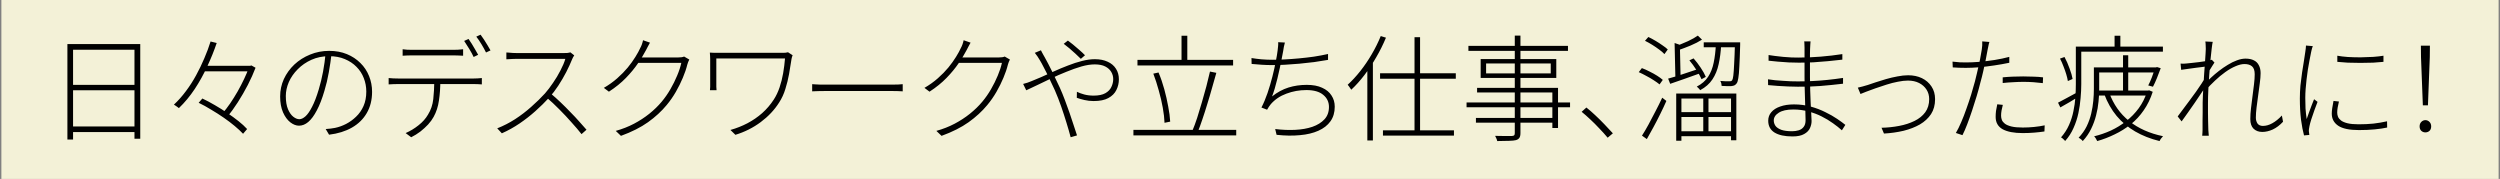 <svg width="908" height="65" viewBox="0 0 908 65" fill="none" xmlns="http://www.w3.org/2000/svg">
<rect x="0" y="0" width="908" height="65" fill="#808080" stroke="none"/>
<rect width="907" height="65" transform="translate(0.5)" fill="#FFFDE0" fill-opacity="0.9"/>
<path d="M24.48 15.996H50.94V50.394H48.84V18.054H26.538V50.688H24.48V15.996ZM25.782 30.822H49.722V32.796H25.782V30.822ZM25.74 45.942H49.848V47.958H25.74V45.942ZM73.54 23.892H91.264V25.908H73.54V23.892ZM72.154 37.332L73.498 35.778C74.982 36.478 76.508 37.29 78.076 38.214C79.644 39.11 81.156 40.062 82.612 41.07C84.068 42.05 85.412 43.03 86.644 44.01C87.876 44.99 88.912 45.942 89.752 46.866L88.282 48.588C87.47 47.72 86.462 46.782 85.258 45.774C84.054 44.766 82.724 43.758 81.268 42.75C79.812 41.742 78.3 40.776 76.732 39.852C75.192 38.9 73.666 38.06 72.154 37.332ZM76.48 15.072L78.706 15.618C77.782 18.362 76.648 21.176 75.304 24.06C73.988 26.944 72.462 29.702 70.726 32.334C68.99 34.938 67.072 37.248 64.972 39.264C64.832 39.152 64.65 39.012 64.426 38.844C64.202 38.676 63.978 38.522 63.754 38.382C63.53 38.242 63.334 38.116 63.166 38.004C64.734 36.548 66.19 34.91 67.534 33.09C68.906 31.27 70.138 29.352 71.23 27.336C72.35 25.292 73.344 23.234 74.212 21.162C75.108 19.09 75.864 17.06 76.48 15.072ZM90.424 23.892H90.886L91.306 23.766L92.818 24.606C92.062 26.594 91.124 28.68 90.004 30.864C88.884 33.02 87.68 35.106 86.392 37.122C85.104 39.138 83.816 40.902 82.528 42.414C82.332 42.218 82.052 42.008 81.688 41.784C81.324 41.56 81.016 41.378 80.764 41.238C81.688 40.174 82.626 38.956 83.578 37.584C84.53 36.184 85.44 34.728 86.308 33.216C87.176 31.676 87.96 30.164 88.66 28.68C89.388 27.168 89.976 25.754 90.424 24.438V23.892ZM120.439 19.398C120.187 21.582 119.851 23.864 119.431 26.244C119.011 28.624 118.479 30.864 117.835 32.964C116.995 35.848 116.071 38.228 115.063 40.104C114.083 41.98 113.047 43.38 111.955 44.304C110.891 45.2 109.771 45.648 108.595 45.648C107.559 45.648 106.509 45.242 105.445 44.43C104.381 43.59 103.499 42.386 102.799 40.818C102.099 39.222 101.749 37.29 101.749 35.022C101.749 32.81 102.197 30.71 103.093 28.722C104.017 26.734 105.291 24.97 106.915 23.43C108.567 21.89 110.471 20.686 112.627 19.818C114.783 18.922 117.093 18.474 119.557 18.474C121.937 18.474 124.079 18.866 125.983 19.65C127.887 20.434 129.525 21.512 130.897 22.884C132.269 24.228 133.319 25.81 134.047 27.63C134.775 29.422 135.139 31.326 135.139 33.342C135.139 36.282 134.495 38.858 133.207 41.07C131.947 43.254 130.141 45.018 127.789 46.362C125.465 47.678 122.707 48.532 119.515 48.924L118.297 46.866C118.885 46.838 119.487 46.782 120.103 46.698C120.719 46.614 121.251 46.53 121.699 46.446C123.043 46.166 124.373 45.69 125.689 45.018C127.033 44.318 128.251 43.436 129.343 42.372C130.463 41.308 131.359 40.02 132.031 38.508C132.703 36.996 133.039 35.246 133.039 33.258C133.039 31.522 132.731 29.884 132.115 28.344C131.527 26.804 130.645 25.446 129.469 24.27C128.321 23.094 126.907 22.156 125.227 21.456C123.575 20.756 121.685 20.406 119.557 20.406C117.205 20.406 115.063 20.84 113.131 21.708C111.199 22.576 109.533 23.724 108.133 25.152C106.733 26.552 105.655 28.106 104.899 29.814C104.171 31.522 103.807 33.202 103.807 34.854C103.807 36.814 104.073 38.424 104.605 39.684C105.137 40.916 105.781 41.826 106.537 42.414C107.293 43.002 108.021 43.296 108.721 43.296C109.421 43.296 110.163 42.946 110.947 42.246C111.731 41.546 112.529 40.398 113.341 38.802C114.181 37.206 114.993 35.092 115.777 32.46C116.393 30.416 116.911 28.274 117.331 26.034C117.751 23.766 118.059 21.554 118.255 19.398H120.439ZM146.237 17.886C146.797 17.942 147.329 17.998 147.833 18.054C148.365 18.082 148.953 18.096 149.597 18.096C150.073 18.096 150.815 18.096 151.823 18.096C152.831 18.096 153.965 18.096 155.225 18.096C156.513 18.096 157.787 18.096 159.047 18.096C160.307 18.096 161.427 18.096 162.407 18.096C163.415 18.096 164.157 18.096 164.633 18.096C165.137 18.096 165.711 18.082 166.355 18.054C167.027 18.026 167.643 17.97 168.203 17.886V20.238C167.615 20.182 166.999 20.154 166.355 20.154C165.739 20.126 165.165 20.112 164.633 20.112C164.157 20.112 163.415 20.112 162.407 20.112C161.427 20.112 160.307 20.112 159.047 20.112C157.787 20.112 156.527 20.112 155.267 20.112C154.007 20.112 152.873 20.112 151.865 20.112C150.857 20.112 150.129 20.112 149.681 20.112C149.009 20.112 148.379 20.126 147.791 20.154C147.231 20.154 146.713 20.182 146.237 20.238V17.886ZM141.155 28.344C141.715 28.372 142.261 28.414 142.793 28.47C143.353 28.498 143.955 28.512 144.599 28.512C144.907 28.512 145.593 28.512 146.657 28.512C147.749 28.512 149.079 28.512 150.647 28.512C152.215 28.512 153.895 28.512 155.687 28.512C157.479 28.512 159.271 28.512 161.063 28.512C162.883 28.512 164.563 28.512 166.103 28.512C167.671 28.512 168.973 28.512 170.009 28.512C171.073 28.512 171.759 28.512 172.067 28.512C172.515 28.512 172.991 28.498 173.495 28.47C174.027 28.414 174.531 28.372 175.007 28.344V30.654C174.587 30.598 174.111 30.57 173.579 30.57C173.047 30.542 172.543 30.528 172.067 30.528C171.759 30.528 171.073 30.528 170.009 30.528C168.973 30.528 167.671 30.528 166.103 30.528C164.563 30.528 162.883 30.528 161.063 30.528C159.271 30.528 157.479 30.528 155.687 30.528C153.895 30.528 152.215 30.528 150.647 30.528C149.079 30.528 147.749 30.528 146.657 30.528C145.593 30.528 144.907 30.528 144.599 30.528C143.955 30.528 143.353 30.542 142.793 30.57C142.261 30.57 141.715 30.598 141.155 30.654V28.344ZM159.929 29.31C159.929 31.886 159.761 34.28 159.425 36.492C159.117 38.704 158.473 40.692 157.493 42.456C156.989 43.38 156.317 44.304 155.477 45.228C154.637 46.124 153.699 46.978 152.663 47.79C151.627 48.574 150.521 49.26 149.345 49.848L147.329 48.336C149.037 47.58 150.605 46.628 152.033 45.48C153.489 44.332 154.623 43.058 155.435 41.658C156.499 39.95 157.143 38.06 157.367 35.988C157.591 33.888 157.717 31.662 157.745 29.31H159.929ZM170.177 14.148C170.541 14.652 170.933 15.24 171.353 15.912C171.773 16.584 172.179 17.27 172.571 17.97C172.991 18.67 173.355 19.314 173.663 19.902L172.025 20.7C171.633 19.832 171.101 18.852 170.429 17.76C169.757 16.64 169.141 15.674 168.581 14.862L170.177 14.148ZM174.545 12.594C174.937 13.098 175.357 13.7 175.805 14.4C176.253 15.1 176.687 15.8 177.107 16.5C177.527 17.172 177.877 17.774 178.157 18.306L176.519 19.062C176.071 18.138 175.525 17.144 174.881 16.08C174.237 15.016 173.607 14.092 172.991 13.308L174.545 12.594ZM208.565 20.112C208.453 20.252 208.313 20.476 208.145 20.784C208.005 21.064 207.893 21.302 207.809 21.498C207.249 22.898 206.535 24.452 205.667 26.16C204.799 27.84 203.833 29.492 202.769 31.116C201.705 32.74 200.613 34.168 199.493 35.4C197.925 37.108 196.231 38.774 194.411 40.398C192.619 41.994 190.715 43.478 188.699 44.85C186.683 46.222 184.541 47.412 182.273 48.42L180.593 46.614C182.861 45.718 185.017 44.612 187.061 43.296C189.133 41.952 191.079 40.468 192.899 38.844C194.747 37.22 196.427 35.582 197.939 33.93C198.919 32.81 199.899 31.522 200.879 30.066C201.887 28.61 202.783 27.112 203.567 25.572C204.379 24.032 204.967 22.632 205.331 21.372C205.135 21.372 204.589 21.372 203.693 21.372C202.797 21.372 201.719 21.372 200.459 21.372C199.199 21.372 197.869 21.372 196.469 21.372C195.097 21.372 193.781 21.372 192.521 21.372C191.261 21.372 190.197 21.372 189.329 21.372C188.489 21.372 187.957 21.372 187.733 21.372C187.285 21.372 186.767 21.386 186.179 21.414C185.619 21.442 185.115 21.47 184.667 21.498C184.219 21.526 183.967 21.54 183.911 21.54V19.062C183.995 19.062 184.261 19.076 184.709 19.104C185.157 19.132 185.661 19.174 186.221 19.23C186.781 19.258 187.285 19.272 187.733 19.272C187.957 19.272 188.489 19.272 189.329 19.272C190.169 19.272 191.191 19.272 192.395 19.272C193.627 19.272 194.901 19.272 196.217 19.272C197.533 19.272 198.793 19.272 199.997 19.272C201.229 19.272 202.265 19.272 203.105 19.272C203.973 19.272 204.519 19.272 204.743 19.272C205.303 19.272 205.779 19.258 206.171 19.23C206.591 19.174 206.927 19.104 207.179 19.02L208.565 20.112ZM200.039 33.972C201.215 34.952 202.405 36.016 203.609 37.164C204.813 38.312 205.989 39.488 207.137 40.692C208.313 41.868 209.391 43.016 210.371 44.136C211.379 45.228 212.261 46.222 213.017 47.118L211.211 48.714C210.203 47.426 208.999 46.012 207.599 44.472C206.227 42.904 204.757 41.336 203.189 39.768C201.621 38.172 200.067 36.716 198.527 35.4L200.039 33.972ZM250.351 21.624C250.211 21.876 250.071 22.184 249.931 22.548C249.819 22.912 249.721 23.206 249.637 23.43C249.273 24.942 248.727 26.552 247.999 28.26C247.299 29.94 246.459 31.634 245.479 33.342C244.499 35.05 243.379 36.66 242.119 38.172C240.271 40.412 238.017 42.484 235.357 44.388C232.725 46.264 229.449 47.916 225.529 49.344L223.639 47.538C226.047 46.866 228.259 45.998 230.275 44.934C232.291 43.87 234.139 42.666 235.819 41.322C237.527 39.95 239.025 38.494 240.313 36.954C241.489 35.554 242.553 34.028 243.505 32.376C244.457 30.724 245.269 29.086 245.941 27.462C246.641 25.81 247.145 24.27 247.453 22.842H231.073L232.039 20.868C232.375 20.868 233.019 20.868 233.971 20.868C234.951 20.868 236.071 20.868 237.331 20.868C238.619 20.868 239.893 20.868 241.153 20.868C242.441 20.868 243.547 20.868 244.471 20.868C245.423 20.868 246.025 20.868 246.277 20.868C246.781 20.868 247.215 20.84 247.579 20.784C247.943 20.728 248.237 20.644 248.461 20.532L250.351 21.624ZM236.071 15.492C235.819 15.912 235.567 16.374 235.315 16.878C235.063 17.382 234.839 17.816 234.643 18.18C233.887 19.636 232.907 21.246 231.703 23.01C230.527 24.746 229.071 26.51 227.335 28.302C225.627 30.066 223.569 31.732 221.161 33.3L219.313 31.914C221.105 30.878 222.729 29.716 224.185 28.428C225.641 27.14 226.915 25.838 228.007 24.522C229.099 23.178 230.023 21.89 230.779 20.658C231.563 19.398 232.165 18.292 232.585 17.34C232.753 17.06 232.935 16.654 233.131 16.122C233.327 15.562 233.467 15.058 233.551 14.61L236.071 15.492ZM287.887 20.07C287.831 20.154 287.775 20.294 287.719 20.49C287.663 20.686 287.607 20.882 287.551 21.078C287.523 21.246 287.495 21.386 287.467 21.498C287.215 23.262 286.921 25.068 286.585 26.916C286.249 28.764 285.801 30.57 285.241 32.334C284.709 34.098 283.953 35.736 282.973 37.248C281.293 39.908 279.067 42.274 276.295 44.346C273.551 46.39 270.485 47.93 267.097 48.966L265.291 47.202C267.475 46.586 269.533 45.774 271.465 44.766C273.425 43.73 275.217 42.498 276.841 41.07C278.465 39.614 279.865 37.976 281.041 36.156C281.881 34.868 282.581 33.398 283.141 31.746C283.701 30.094 284.135 28.372 284.443 26.58C284.751 24.76 284.975 22.982 285.115 21.246C284.807 21.246 284.177 21.246 283.225 21.246C282.273 21.246 281.111 21.246 279.739 21.246C278.367 21.246 276.883 21.246 275.287 21.246C273.719 21.246 272.137 21.246 270.541 21.246C268.945 21.246 267.433 21.246 266.005 21.246C264.605 21.246 263.387 21.246 262.351 21.246C261.315 21.246 260.587 21.246 260.167 21.246C260.167 21.498 260.167 21.932 260.167 22.548C260.167 23.164 260.167 23.878 260.167 24.69C260.167 25.502 260.167 26.314 260.167 27.126C260.167 27.938 260.167 28.652 260.167 29.268C260.167 29.884 260.167 30.304 260.167 30.528C260.167 30.808 260.167 31.144 260.167 31.536C260.195 31.9 260.223 32.306 260.251 32.754H257.857C257.913 32.306 257.941 31.9 257.941 31.536C257.941 31.144 257.941 30.808 257.941 30.528C257.941 30.22 257.941 29.674 257.941 28.89C257.941 28.106 257.941 27.224 257.941 26.244C257.941 25.236 257.941 24.298 257.941 23.43C257.941 22.534 257.941 21.89 257.941 21.498C257.941 21.05 257.927 20.644 257.899 20.28C257.899 19.888 257.871 19.496 257.815 19.104C258.319 19.132 258.907 19.16 259.579 19.188C260.251 19.188 261.021 19.188 261.889 19.188C262.085 19.188 262.589 19.188 263.401 19.188C264.241 19.188 265.277 19.188 266.509 19.188C267.769 19.188 269.141 19.188 270.625 19.188C272.109 19.188 273.593 19.188 275.077 19.188C276.561 19.188 277.947 19.188 279.235 19.188C280.551 19.188 281.657 19.188 282.553 19.188C283.477 19.188 284.079 19.188 284.359 19.188C284.667 19.188 284.989 19.174 285.325 19.146C285.661 19.118 285.955 19.062 286.207 18.978L287.887 20.07ZM294.979 30.57C295.343 30.598 295.777 30.626 296.281 30.654C296.813 30.682 297.415 30.71 298.087 30.738C298.759 30.738 299.501 30.738 300.313 30.738C300.593 30.738 301.167 30.738 302.035 30.738C302.931 30.738 304.009 30.738 305.269 30.738C306.557 30.738 307.943 30.738 309.427 30.738C310.911 30.738 312.395 30.738 313.879 30.738C315.391 30.738 316.805 30.738 318.121 30.738C319.465 30.738 320.613 30.738 321.565 30.738C322.517 30.738 323.189 30.738 323.581 30.738C324.673 30.738 325.555 30.724 326.227 30.696C326.927 30.64 327.473 30.598 327.865 30.57V33.174C327.473 33.146 326.899 33.118 326.143 33.09C325.415 33.062 324.575 33.048 323.623 33.048C323.231 33.048 322.545 33.048 321.565 33.048C320.613 33.048 319.479 33.048 318.163 33.048C316.847 33.048 315.433 33.048 313.921 33.048C312.437 33.048 310.953 33.048 309.469 33.048C307.985 33.048 306.599 33.048 305.311 33.048C304.051 33.048 302.973 33.048 302.077 33.048C301.181 33.048 300.593 33.048 300.313 33.048C299.165 33.048 298.129 33.062 297.205 33.09C296.309 33.09 295.567 33.118 294.979 33.174V30.57ZM366.795 21.624C366.655 21.876 366.515 22.184 366.375 22.548C366.263 22.912 366.165 23.206 366.081 23.43C365.717 24.942 365.171 26.552 364.443 28.26C363.743 29.94 362.903 31.634 361.923 33.342C360.943 35.05 359.823 36.66 358.563 38.172C356.715 40.412 354.461 42.484 351.801 44.388C349.169 46.264 345.893 47.916 341.973 49.344L340.083 47.538C342.491 46.866 344.703 45.998 346.719 44.934C348.735 43.87 350.583 42.666 352.263 41.322C353.971 39.95 355.469 38.494 356.757 36.954C357.933 35.554 358.997 34.028 359.949 32.376C360.901 30.724 361.713 29.086 362.385 27.462C363.085 25.81 363.589 24.27 363.897 22.842H347.517L348.483 20.868C348.819 20.868 349.463 20.868 350.415 20.868C351.395 20.868 352.515 20.868 353.775 20.868C355.063 20.868 356.337 20.868 357.597 20.868C358.885 20.868 359.991 20.868 360.915 20.868C361.867 20.868 362.469 20.868 362.721 20.868C363.225 20.868 363.659 20.84 364.023 20.784C364.387 20.728 364.681 20.644 364.905 20.532L366.795 21.624ZM352.515 15.492C352.263 15.912 352.011 16.374 351.759 16.878C351.507 17.382 351.283 17.816 351.087 18.18C350.331 19.636 349.351 21.246 348.147 23.01C346.971 24.746 345.515 26.51 343.779 28.302C342.071 30.066 340.013 31.732 337.605 33.3L335.757 31.914C337.549 30.878 339.173 29.716 340.629 28.428C342.085 27.14 343.359 25.838 344.451 24.522C345.543 23.178 346.467 21.89 347.223 20.658C348.007 19.398 348.609 18.292 349.029 17.34C349.197 17.06 349.379 16.654 349.575 16.122C349.771 15.562 349.911 15.058 349.995 14.61L352.515 15.492ZM392.56 21.372C392 20.812 391.356 20.196 390.628 19.524C389.9 18.852 389.158 18.194 388.402 17.55C387.646 16.906 386.96 16.36 386.344 15.912L387.856 14.736C388.332 15.072 388.948 15.548 389.704 16.164C390.46 16.78 391.23 17.438 392.014 18.138C392.826 18.838 393.512 19.482 394.072 20.07L392.56 21.372ZM378.07 18.264C378.182 18.46 378.308 18.712 378.448 19.02C378.616 19.328 378.784 19.636 378.952 19.944C379.148 20.252 379.316 20.546 379.456 20.826C380.24 22.226 381.122 23.92 382.102 25.908C383.082 27.896 384.034 29.898 384.958 31.914C385.574 33.286 386.176 34.756 386.764 36.324C387.352 37.864 387.912 39.404 388.444 40.944C388.976 42.484 389.466 43.954 389.914 45.354C390.39 46.754 390.81 48.028 391.174 49.176L388.864 49.848C388.444 48.252 387.94 46.502 387.352 44.598C386.764 42.666 386.12 40.692 385.42 38.676C384.72 36.66 383.95 34.686 383.11 32.754C382.382 31.214 381.682 29.73 381.01 28.302C380.338 26.874 379.708 25.614 379.12 24.522C378.56 23.402 378.07 22.506 377.65 21.834C377.426 21.442 377.146 20.994 376.81 20.49C376.474 19.986 376.152 19.552 375.844 19.188L378.07 18.264ZM371.602 30.486C372.078 30.374 372.61 30.22 373.198 30.024C373.786 29.828 374.262 29.646 374.626 29.478C375.578 29.114 376.754 28.624 378.154 28.008C379.554 27.364 381.08 26.678 382.732 25.95C384.384 25.194 386.092 24.48 387.856 23.808C389.62 23.108 391.342 22.548 393.022 22.128C394.702 21.708 396.242 21.498 397.642 21.498C399.462 21.498 401.016 21.806 402.304 22.422C403.62 23.01 404.628 23.864 405.328 24.984C406.028 26.076 406.378 27.35 406.378 28.806C406.378 30.206 406.07 31.508 405.454 32.712C404.866 33.916 403.9 34.882 402.556 35.61C401.24 36.338 399.462 36.702 397.222 36.702C396.046 36.702 394.926 36.576 393.862 36.324C392.798 36.072 391.874 35.806 391.09 35.526L391.132 33.342C391.888 33.706 392.77 34.028 393.778 34.308C394.814 34.588 395.948 34.728 397.18 34.728C399 34.728 400.428 34.434 401.464 33.846C402.5 33.258 403.228 32.502 403.648 31.578C404.096 30.654 404.32 29.702 404.32 28.722C404.32 27.798 404.082 26.93 403.606 26.118C403.13 25.306 402.402 24.648 401.422 24.144C400.442 23.64 399.168 23.388 397.6 23.388C396.144 23.388 394.534 23.64 392.77 24.144C391.034 24.648 389.214 25.292 387.31 26.076C385.406 26.832 383.544 27.644 381.724 28.512C379.904 29.352 378.21 30.164 376.642 30.948C375.102 31.704 373.8 32.32 372.736 32.796L371.602 30.486ZM413.129 21.75H447.863V23.766H413.129V21.75ZM411.659 47.16H448.997V49.176H411.659V47.16ZM429.131 12.972H431.231V22.842H429.131V12.972ZM439.463 25.992L441.773 26.454C441.297 28.162 440.779 29.982 440.219 31.914C439.687 33.846 439.113 35.792 438.497 37.752C437.909 39.712 437.307 41.588 436.691 43.38C436.103 45.144 435.529 46.712 434.969 48.084L433.037 47.58C433.625 46.208 434.213 44.626 434.801 42.834C435.389 41.014 435.963 39.124 436.523 37.164C437.111 35.176 437.657 33.23 438.161 31.326C438.665 29.394 439.099 27.616 439.463 25.992ZM418.883 26.748L420.773 26.328C421.585 28.232 422.285 30.262 422.873 32.418C423.461 34.574 423.937 36.674 424.301 38.718C424.693 40.734 424.931 42.554 425.015 44.178L422.957 44.598C422.901 43.002 422.691 41.182 422.327 39.138C421.963 37.094 421.473 34.994 420.857 32.838C420.269 30.682 419.611 28.652 418.883 26.748ZM466.677 15.45C466.537 15.898 466.411 16.416 466.299 17.004C466.215 17.564 466.131 18.082 466.047 18.558C465.935 19.23 465.767 20.098 465.543 21.162C465.347 22.226 465.109 23.402 464.829 24.69C464.549 25.95 464.255 27.238 463.947 28.554C463.639 29.842 463.317 31.046 462.981 32.166C462.645 33.286 462.323 34.238 462.015 35.022C463.919 33.51 465.907 32.432 467.979 31.788C470.051 31.144 472.263 30.822 474.615 30.822C476.855 30.822 478.717 31.172 480.201 31.872C481.713 32.544 482.847 33.482 483.603 34.686C484.387 35.862 484.779 37.22 484.779 38.76C484.779 40.832 484.261 42.596 483.225 44.052C482.189 45.508 480.719 46.656 478.815 47.496C476.939 48.336 474.713 48.868 472.137 49.092C469.561 49.344 466.733 49.302 463.653 48.966L463.149 46.866C465.641 47.174 468.049 47.272 470.373 47.16C472.725 47.048 474.811 46.684 476.631 46.068C478.479 45.424 479.949 44.514 481.041 43.338C482.133 42.162 482.679 40.664 482.679 38.844C482.679 37.052 481.979 35.582 480.579 34.434C479.207 33.286 477.177 32.712 474.489 32.712C471.941 32.712 469.519 33.146 467.223 34.014C464.927 34.854 463.037 36.128 461.553 37.836C461.301 38.144 461.063 38.466 460.839 38.802C460.643 39.11 460.433 39.46 460.209 39.852L458.151 39.054C458.963 37.486 459.705 35.722 460.377 33.762C461.049 31.774 461.637 29.786 462.141 27.798C462.645 25.81 463.051 23.99 463.359 22.338C463.695 20.658 463.919 19.328 464.031 18.348C464.115 17.788 464.171 17.27 464.199 16.794C464.255 16.29 464.269 15.8 464.241 15.324L466.677 15.45ZM454.539 21.078C455.519 21.246 456.709 21.4 458.109 21.54C459.537 21.652 460.867 21.708 462.099 21.708C463.443 21.708 464.941 21.666 466.593 21.582C468.273 21.498 470.009 21.372 471.801 21.204C473.621 21.036 475.427 20.826 477.219 20.574C479.039 20.294 480.747 19.972 482.343 19.608V21.75C480.775 22.03 479.095 22.296 477.303 22.548C475.539 22.772 473.747 22.968 471.927 23.136C470.135 23.276 468.399 23.402 466.719 23.514C465.039 23.598 463.513 23.64 462.141 23.64C460.797 23.64 459.495 23.598 458.235 23.514C457.003 23.43 455.785 23.332 454.581 23.22L454.539 21.078ZM513.754 13.518H515.77V48.462H513.754V13.518ZM501.238 26.622H528.748V28.596H501.238V26.622ZM502.288 47.328H528.076V49.26H502.288V47.328ZM496.618 23.85L498.592 21.834L498.634 21.876V51.024H496.618V23.85ZM501.49 13.098L503.38 13.686C502.372 16.122 501.196 18.488 499.852 20.784C498.536 23.08 497.108 25.236 495.568 27.252C494.028 29.268 492.432 31.046 490.78 32.586C490.696 32.446 490.57 32.264 490.402 32.04C490.262 31.816 490.108 31.592 489.94 31.368C489.772 31.116 489.618 30.92 489.478 30.78C491.046 29.352 492.572 27.7 494.056 25.824C495.54 23.948 496.912 21.932 498.172 19.776C499.46 17.592 500.566 15.366 501.49 13.098ZM550.168 12.93H552.226V48.336C552.226 49.148 552.086 49.736 551.806 50.1C551.554 50.464 551.148 50.73 550.588 50.898C550.028 51.038 549.188 51.122 548.068 51.15C546.976 51.206 545.548 51.234 543.784 51.234C543.756 50.982 543.658 50.674 543.49 50.31C543.35 49.946 543.196 49.624 543.028 49.344C543.98 49.372 544.876 49.386 545.716 49.386C546.556 49.386 547.27 49.386 547.858 49.386C548.474 49.386 548.908 49.386 549.16 49.386C549.552 49.358 549.818 49.274 549.958 49.134C550.098 48.994 550.168 48.728 550.168 48.336V12.93ZM533.326 16.668H569.488V18.474H533.326V16.668ZM539.752 23.052V26.664H563.23V23.052H539.752ZM537.778 21.456H565.246V28.302H537.778V21.456ZM536.476 31.914H565.876V46.488H563.818V33.594H536.476V31.914ZM532.654 37.206H570.244V38.97H532.654V37.206ZM536.056 42.834H564.826V44.556H536.056V42.834ZM583.903 50.016C582.951 48.868 581.929 47.734 580.837 46.614C579.773 45.466 578.695 44.388 577.603 43.38C576.511 42.344 575.461 41.42 574.453 40.608L576.175 39.054C577.211 39.866 578.275 40.79 579.367 41.826C580.487 42.862 581.593 43.954 582.685 45.102C583.777 46.222 584.813 47.328 585.793 48.42L583.903 50.016ZM597.46 14.82L598.678 13.434C599.518 13.826 600.386 14.288 601.282 14.82C602.178 15.352 603.018 15.898 603.802 16.458C604.614 16.99 605.258 17.494 605.734 17.97L604.516 19.65C604.04 19.118 603.41 18.572 602.626 18.012C601.842 17.424 601.002 16.85 600.106 16.29C599.21 15.73 598.328 15.24 597.46 14.82ZM595.192 26.202L596.326 24.732C597.25 25.068 598.188 25.488 599.14 25.992C600.12 26.468 601.03 26.972 601.87 27.504C602.71 28.036 603.396 28.54 603.928 29.016L602.752 30.654C602.22 30.206 601.534 29.716 600.694 29.184C599.854 28.624 598.944 28.092 597.964 27.588C597.012 27.056 596.088 26.594 595.192 26.202ZM596.368 49.26C597.096 48.14 597.88 46.81 598.72 45.27C599.56 43.73 600.414 42.106 601.282 40.398C602.178 38.69 602.99 37.052 603.718 35.484L605.23 36.66C604.586 38.144 603.844 39.726 603.004 41.406C602.192 43.058 601.352 44.682 600.484 46.278C599.644 47.846 598.86 49.26 598.132 50.52L596.368 49.26ZM609.556 40.734H629.506V42.498H609.556V40.734ZM618.796 15.366H630.892V17.172H618.796V15.366ZM609.556 47.664H629.506V49.47H609.556V47.664ZM613.588 21.918L615.1 21.204C615.996 22.212 616.864 23.346 617.704 24.606C618.544 25.866 619.16 26.972 619.552 27.924L617.998 28.764C617.606 27.84 616.99 26.734 616.15 25.446C615.338 24.158 614.484 22.982 613.588 21.918ZM608.8 33.972H630.64V50.94H628.708V35.778H610.69V51.108H608.8V33.972ZM623.206 16.164H625.138C624.998 18.796 624.69 21.176 624.214 23.304C623.766 25.404 623.01 27.252 621.946 28.848C620.91 30.416 619.426 31.718 617.494 32.754C617.382 32.558 617.2 32.334 616.948 32.082C616.696 31.83 616.472 31.62 616.276 31.452C618.068 30.528 619.44 29.338 620.392 27.882C621.344 26.426 622.016 24.718 622.408 22.758C622.828 20.77 623.094 18.572 623.206 16.164ZM618.628 34.644H620.518V48.63H618.628V34.644ZM630.136 15.366H632.026C632.026 15.366 632.026 15.492 632.026 15.744C632.026 15.996 632.026 16.206 632.026 16.374C631.942 19.594 631.844 22.17 631.732 24.102C631.648 26.006 631.522 27.434 631.354 28.386C631.214 29.338 631.004 29.982 630.724 30.318C630.472 30.654 630.192 30.892 629.884 31.032C629.604 31.144 629.212 31.228 628.708 31.284C628.344 31.284 627.854 31.284 627.238 31.284C626.622 31.284 625.978 31.256 625.306 31.2C625.306 30.948 625.264 30.654 625.18 30.318C625.096 29.954 624.97 29.646 624.802 29.394C625.53 29.45 626.188 29.492 626.776 29.52C627.364 29.52 627.798 29.52 628.078 29.52C628.302 29.52 628.498 29.506 628.666 29.478C628.834 29.422 628.988 29.31 629.128 29.142C629.296 28.89 629.436 28.316 629.548 27.42C629.66 26.496 629.758 25.096 629.842 23.22C629.954 21.344 630.052 18.852 630.136 15.744V15.366ZM605.86 28.554C607.344 28.162 609.094 27.63 611.11 26.958C613.126 26.286 615.184 25.6 617.284 24.9L617.578 26.58C615.646 27.28 613.728 27.966 611.824 28.638C609.92 29.282 608.184 29.884 606.616 30.444L605.86 28.554ZM608.212 15.618L610.9 16.542C610.816 16.738 610.564 16.864 610.144 16.92L610.396 28.428H608.506L608.212 15.618ZM616.654 12.93L618.166 14.4C616.99 15.156 615.604 15.87 614.008 16.542C612.44 17.186 610.928 17.76 609.472 18.264C609.388 18.068 609.29 17.83 609.178 17.55C609.066 17.27 608.926 17.018 608.758 16.794C610.158 16.234 611.6 15.618 613.084 14.946C614.568 14.246 615.758 13.574 616.654 12.93ZM657.59 15.03C657.562 15.366 657.534 15.744 657.506 16.164C657.478 16.556 657.45 17.088 657.422 17.76C657.394 18.096 657.38 18.656 657.38 19.44C657.38 20.224 657.38 21.12 657.38 22.128C657.38 23.136 657.38 24.158 657.38 25.194C657.38 26.23 657.38 27.196 657.38 28.092C657.38 29.632 657.408 31.2 657.464 32.796C657.52 34.392 657.576 35.918 657.632 37.374C657.716 38.83 657.786 40.132 657.842 41.28C657.926 42.428 657.968 43.324 657.968 43.968C657.968 44.808 657.772 45.662 657.38 46.53C656.988 47.398 656.288 48.112 655.28 48.672C654.272 49.26 652.858 49.554 651.038 49.554C648.21 49.554 646.026 49.078 644.486 48.126C642.974 47.174 642.218 45.746 642.218 43.842C642.218 42.638 642.596 41.602 643.352 40.734C644.108 39.838 645.186 39.152 646.586 38.676C647.986 38.172 649.652 37.92 651.584 37.92C653.74 37.92 655.77 38.186 657.674 38.718C659.606 39.25 661.37 39.922 662.966 40.734C664.59 41.518 666.018 42.33 667.25 43.17C668.482 44.01 669.476 44.738 670.232 45.354L668.972 47.328C668.048 46.488 666.97 45.634 665.738 44.766C664.506 43.87 663.134 43.044 661.622 42.288C660.138 41.532 658.528 40.93 656.792 40.482C655.084 40.006 653.264 39.768 651.332 39.768C649.008 39.768 647.244 40.16 646.04 40.944C644.836 41.7 644.234 42.638 644.234 43.758C644.234 44.458 644.444 45.116 644.864 45.732C645.312 46.32 646.026 46.796 647.006 47.16C647.986 47.496 649.274 47.664 650.87 47.664C651.738 47.664 652.536 47.552 653.264 47.328C654.02 47.104 654.622 46.698 655.07 46.11C655.546 45.522 655.784 44.71 655.784 43.674C655.784 42.75 655.756 41.602 655.7 40.23C655.672 38.83 655.63 37.36 655.574 35.82C655.546 34.28 655.504 32.838 655.448 31.494C655.42 30.122 655.406 28.988 655.406 28.092C655.406 27.196 655.406 26.286 655.406 25.362C655.406 24.438 655.406 23.528 655.406 22.632C655.406 21.708 655.406 20.798 655.406 19.902C655.406 19.006 655.406 18.152 655.406 17.34C655.406 17.004 655.392 16.598 655.364 16.122C655.364 15.618 655.336 15.254 655.28 15.03H657.59ZM642.344 19.986C642.988 20.098 643.772 20.21 644.696 20.322C645.648 20.434 646.642 20.546 647.678 20.658C648.714 20.742 649.722 20.812 650.702 20.868C651.682 20.896 652.536 20.91 653.264 20.91C655.84 20.91 658.5 20.798 661.244 20.574C663.988 20.35 666.62 20.042 669.14 19.65V21.666C667.488 21.862 665.766 22.044 663.974 22.212C662.21 22.38 660.432 22.52 658.64 22.632C656.848 22.716 655.07 22.758 653.306 22.758C652.298 22.758 651.094 22.73 649.694 22.674C648.322 22.59 646.964 22.492 645.62 22.38C644.304 22.24 643.212 22.128 642.344 22.044V19.986ZM642.134 28.806C642.946 28.918 643.814 29.03 644.738 29.142C645.662 29.226 646.6 29.296 647.552 29.352C648.532 29.408 649.484 29.464 650.408 29.52C651.332 29.548 652.186 29.562 652.97 29.562C654.678 29.562 656.428 29.52 658.22 29.436C660.04 29.352 661.888 29.212 663.764 29.016C665.64 28.82 667.516 28.582 669.392 28.302V30.402C667.992 30.57 666.592 30.724 665.192 30.864C663.792 31.004 662.406 31.13 661.034 31.242C659.69 31.326 658.346 31.396 657.002 31.452C655.658 31.48 654.314 31.494 652.97 31.494C651.934 31.494 650.772 31.466 649.484 31.41C648.224 31.354 646.95 31.284 645.662 31.2C644.402 31.116 643.24 31.018 642.176 30.906L642.134 28.806ZM674.764 31.83C675.38 31.69 675.954 31.55 676.486 31.41C677.046 31.242 677.676 31.06 678.376 30.864C679.132 30.612 680.084 30.29 681.232 29.898C682.408 29.506 683.668 29.114 685.012 28.722C686.384 28.33 687.756 28.008 689.128 27.756C690.528 27.476 691.83 27.336 693.034 27.336C694.91 27.336 696.576 27.686 698.032 28.386C699.488 29.086 700.65 30.094 701.518 31.41C702.386 32.698 702.82 34.238 702.82 36.03C702.82 38.13 702.33 39.936 701.35 41.448C700.37 42.932 699.026 44.178 697.318 45.186C695.61 46.166 693.636 46.936 691.396 47.496C689.156 48.028 686.776 48.364 684.256 48.504L683.374 46.404C685.586 46.348 687.714 46.124 689.758 45.732C691.83 45.34 693.692 44.738 695.344 43.926C696.996 43.114 698.298 42.064 699.25 40.776C700.202 39.46 700.678 37.864 700.678 35.988C700.678 34.7 700.356 33.552 699.712 32.544C699.068 31.536 698.172 30.738 697.024 30.15C695.876 29.562 694.518 29.268 692.95 29.268C691.886 29.268 690.668 29.408 689.296 29.688C687.952 29.94 686.58 30.29 685.18 30.738C683.78 31.186 682.436 31.634 681.148 32.082C679.888 32.53 678.782 32.936 677.83 33.3C676.878 33.664 676.178 33.944 675.73 34.14L674.764 31.83ZM722.551 15.24C722.411 15.632 722.285 16.136 722.173 16.752C722.061 17.34 721.963 17.816 721.879 18.18C721.683 19.244 721.459 20.434 721.207 21.75C720.955 23.038 720.661 24.396 720.325 25.824C720.017 27.224 719.667 28.61 719.275 29.982C718.911 31.494 718.463 33.132 717.931 34.896C717.399 36.66 716.839 38.424 716.251 40.188C715.663 41.952 715.075 43.604 714.487 45.144C713.899 46.684 713.325 48 712.765 49.092L710.371 48.294C711.015 47.202 711.659 45.9 712.303 44.388C712.975 42.848 713.605 41.224 714.193 39.516C714.809 37.808 715.383 36.1 715.915 34.392C716.447 32.656 716.909 31.046 717.301 29.562C717.553 28.61 717.805 27.574 718.057 26.454C718.337 25.334 718.589 24.228 718.813 23.136C719.065 22.044 719.261 21.05 719.401 20.154C719.569 19.23 719.695 18.516 719.779 18.012C719.863 17.536 719.919 17.018 719.947 16.458C719.975 15.898 719.975 15.422 719.947 15.03L722.551 15.24ZM714.067 22.674C715.495 22.674 717.105 22.604 718.897 22.464C720.689 22.296 722.523 22.072 724.399 21.792C726.303 21.484 728.095 21.106 729.775 20.658V22.8C728.039 23.164 726.219 23.486 724.315 23.766C722.439 24.046 720.605 24.27 718.813 24.438C717.049 24.578 715.439 24.648 713.983 24.648C713.143 24.648 712.331 24.634 711.547 24.606C710.791 24.578 710.021 24.536 709.237 24.48L709.153 22.38C710.105 22.492 710.987 22.576 711.799 22.632C712.611 22.66 713.367 22.674 714.067 22.674ZM727.381 28.092C728.445 27.98 729.621 27.896 730.909 27.84C732.197 27.784 733.499 27.756 734.815 27.756C736.075 27.756 737.321 27.784 738.553 27.84C739.813 27.868 740.975 27.952 742.039 28.092L741.955 30.192C740.863 30.052 739.729 29.94 738.553 29.856C737.377 29.772 736.173 29.73 734.941 29.73C733.737 29.73 732.491 29.772 731.203 29.856C729.943 29.912 728.669 30.01 727.381 30.15V28.092ZM727.423 38.088C727.227 38.816 727.073 39.502 726.961 40.146C726.849 40.79 726.793 41.42 726.793 42.036C726.793 42.568 726.891 43.086 727.087 43.59C727.283 44.066 727.647 44.514 728.179 44.934C728.739 45.354 729.537 45.69 730.573 45.942C731.609 46.194 732.981 46.32 734.689 46.32C736.061 46.32 737.433 46.25 738.805 46.11C740.177 45.97 741.451 45.774 742.627 45.522L742.543 47.748C741.423 47.916 740.191 48.056 738.847 48.168C737.503 48.28 736.103 48.336 734.647 48.336C731.511 48.336 729.089 47.874 727.381 46.95C725.673 45.998 724.819 44.5 724.819 42.456C724.819 41.728 724.861 41.014 724.945 40.314C725.057 39.614 725.211 38.802 725.407 37.878L727.423 38.088ZM747.476 37.29C748.372 36.814 749.45 36.24 750.71 35.568C751.97 34.896 753.258 34.196 754.574 33.468L755.078 35.022C753.93 35.75 752.782 36.45 751.634 37.122C750.486 37.766 749.38 38.396 748.316 39.012L747.476 37.29ZM749.828 20.7C750.528 21.988 751.144 23.388 751.676 24.9C752.236 26.384 752.6 27.644 752.768 28.68L751.046 29.436C750.934 28.708 750.738 27.882 750.458 26.958C750.178 26.034 749.842 25.082 749.45 24.102C749.086 23.094 748.666 22.156 748.19 21.288L749.828 20.7ZM770.114 12.972V18.054H768.014V12.972H770.114ZM755.918 30.57C755.918 32.138 755.834 33.832 755.666 35.652C755.526 37.444 755.26 39.264 754.868 41.112C754.476 42.96 753.888 44.752 753.104 46.488C752.348 48.224 751.326 49.806 750.038 51.234C749.954 51.066 749.814 50.898 749.618 50.73C749.45 50.562 749.268 50.394 749.072 50.226C748.904 50.086 748.736 49.974 748.568 49.89C749.8 48.49 750.766 46.992 751.466 45.396C752.194 43.772 752.726 42.106 753.062 40.398C753.426 38.69 753.664 37.01 753.776 35.358C753.888 33.678 753.944 32.082 753.944 30.57V16.92H755.918V30.57ZM785.57 16.92V18.768H754.994V16.92H785.57ZM783.05 24.48L783.428 24.354L784.772 24.774C784.352 25.95 783.89 27.154 783.386 28.386C782.882 29.618 782.406 30.654 781.958 31.494L780.236 31.032C780.656 30.248 781.09 29.282 781.538 28.134C781.986 26.958 782.378 25.852 782.714 24.816V24.48H783.05ZM762.428 32.376C762.428 33.804 762.344 35.33 762.176 36.954C762.036 38.55 761.742 40.202 761.294 41.91C760.874 43.59 760.272 45.228 759.488 46.824C758.732 48.392 757.724 49.862 756.464 51.234C756.38 51.094 756.24 50.94 756.044 50.772C755.876 50.632 755.694 50.492 755.498 50.352C755.302 50.212 755.12 50.1 754.952 50.016C756.184 48.728 757.164 47.342 757.892 45.858C758.62 44.346 759.166 42.806 759.53 41.238C759.894 39.67 760.146 38.13 760.286 36.618C760.426 35.106 760.496 33.678 760.496 32.334V24.48H762.428V32.376ZM766.082 33.72C767.594 37.892 770.002 41.308 773.306 43.968C776.638 46.628 780.74 48.462 785.612 49.47C785.388 49.694 785.15 49.974 784.898 50.31C784.646 50.646 784.464 50.954 784.352 51.234C781.048 50.422 778.094 49.26 775.49 47.748C772.886 46.236 770.646 44.36 768.77 42.12C766.894 39.852 765.396 37.22 764.276 34.224L766.082 33.72ZM780.194 32.88L780.572 32.796L781.874 33.342C781.062 35.862 779.97 38.102 778.598 40.062C777.254 42.022 775.672 43.73 773.852 45.186C772.06 46.614 770.128 47.818 768.056 48.798C766.012 49.806 763.898 50.618 761.714 51.234C761.602 50.954 761.434 50.646 761.21 50.31C761.014 49.974 760.804 49.708 760.58 49.512C762.652 49.008 764.682 48.308 766.67 47.412C768.658 46.488 770.506 45.354 772.214 44.01C773.95 42.666 775.476 41.098 776.792 39.306C778.108 37.514 779.116 35.498 779.816 33.258V32.88H780.194ZM772.97 20.07V33.93H771.08V20.07H772.97ZM783.008 24.48V26.328H761.42V24.48H783.008ZM780.362 32.88V34.686H761.42V32.88H780.362ZM829.198 44.22C828.022 45.48 826.776 46.418 825.46 47.034C824.172 47.622 822.898 47.916 821.638 47.916C820.35 47.916 819.3 47.524 818.488 46.74C817.704 45.956 817.312 44.794 817.312 43.254C817.312 42.05 817.396 40.734 817.564 39.306C817.732 37.878 817.914 36.422 818.11 34.938C818.306 33.426 818.488 31.984 818.656 30.612C818.824 29.24 818.908 28.022 818.908 26.958C818.908 25.614 818.586 24.662 817.942 24.102C817.298 23.542 816.388 23.262 815.212 23.262C814.232 23.262 813.14 23.528 811.936 24.06C810.732 24.564 809.486 25.278 808.198 26.202C806.938 27.098 805.692 28.134 804.46 29.31C803.228 30.458 802.066 31.662 800.974 32.922L801.1 30.15C801.632 29.562 802.304 28.89 803.116 28.134C803.956 27.35 804.88 26.566 805.888 25.782C806.924 24.97 808.002 24.228 809.122 23.556C810.242 22.856 811.348 22.31 812.44 21.918C813.56 21.498 814.61 21.288 815.59 21.288C816.794 21.288 817.802 21.498 818.614 21.918C819.426 22.31 820.028 22.912 820.42 23.724C820.84 24.508 821.05 25.46 821.05 26.58C821.05 27.588 820.952 28.806 820.756 30.234C820.588 31.634 820.392 33.104 820.168 34.644C819.972 36.156 819.776 37.626 819.58 39.054C819.412 40.454 819.328 41.686 819.328 42.75C819.328 43.534 819.524 44.234 819.916 44.85C820.336 45.438 820.994 45.732 821.89 45.732C823.01 45.732 824.144 45.41 825.292 44.766C826.468 44.122 827.63 43.184 828.778 41.952L829.198 44.22ZM801.478 24.102C801.226 24.13 800.75 24.2 800.05 24.312C799.378 24.396 798.58 24.494 797.656 24.606C796.76 24.718 795.836 24.844 794.884 24.984C793.932 25.124 793.036 25.25 792.196 25.362L791.986 23.094C792.35 23.122 792.714 23.136 793.078 23.136C793.442 23.108 793.806 23.08 794.17 23.052C794.702 22.996 795.374 22.926 796.186 22.842C796.998 22.758 797.852 22.66 798.748 22.548C799.672 22.436 800.54 22.31 801.352 22.17C802.164 22.03 802.822 21.876 803.326 21.708L804.292 22.716C804.04 23.108 803.76 23.542 803.452 24.018C803.172 24.466 802.878 24.942 802.57 25.446C802.29 25.922 802.038 26.37 801.814 26.79L801.226 31.242C800.722 32.026 800.106 32.95 799.378 34.014C798.678 35.078 797.922 36.198 797.11 37.374C796.298 38.522 795.486 39.684 794.674 40.86C793.862 42.036 793.092 43.114 792.364 44.094L790.936 42.288C791.44 41.616 792.056 40.79 792.784 39.81C793.54 38.83 794.324 37.78 795.136 36.66C795.976 35.54 796.788 34.434 797.572 33.342C798.356 32.222 799.042 31.214 799.63 30.318C800.218 29.422 800.652 28.722 800.932 28.218L801.142 25.446L801.478 24.102ZM801.142 17.802C801.142 17.41 801.128 16.976 801.1 16.5C801.1 15.996 801.058 15.52 800.974 15.072L803.662 15.198C803.55 15.646 803.424 16.472 803.284 17.676C803.144 18.88 802.99 20.308 802.822 21.96C802.682 23.584 802.542 25.32 802.402 27.168C802.262 28.988 802.15 30.794 802.066 32.586C801.982 34.378 801.94 36.002 801.94 37.458C801.94 38.802 801.94 39.978 801.94 40.986C801.94 41.966 801.954 42.932 801.982 43.884C802.01 44.836 802.038 45.928 802.066 47.16C802.094 47.524 802.122 47.888 802.15 48.252C802.178 48.616 802.206 48.966 802.234 49.302H799.84C799.896 48.966 799.924 48.616 799.924 48.252C799.952 47.888 799.966 47.538 799.966 47.202C799.966 45.858 799.966 44.71 799.966 43.758C799.994 42.778 800.008 41.798 800.008 40.818C800.008 39.838 800.008 38.648 800.008 37.248C800.008 36.604 800.036 35.736 800.092 34.644C800.148 33.524 800.218 32.278 800.302 30.906C800.386 29.534 800.47 28.148 800.554 26.748C800.666 25.32 800.764 23.976 800.848 22.716C800.932 21.456 801.002 20.392 801.058 19.524C801.114 18.656 801.142 18.082 801.142 17.802ZM848.915 20.238C849.979 20.434 851.253 20.588 852.737 20.7C854.221 20.784 855.761 20.826 857.357 20.826C858.981 20.798 860.521 20.742 861.977 20.658C863.461 20.546 864.693 20.406 865.673 20.238V22.464C864.665 22.576 863.419 22.674 861.935 22.758C860.479 22.814 858.939 22.842 857.315 22.842C855.719 22.842 854.179 22.814 852.695 22.758C851.211 22.674 849.951 22.576 848.915 22.464V20.238ZM849.503 36.87C849.307 37.654 849.153 38.382 849.041 39.054C848.929 39.698 848.873 40.314 848.873 40.902C848.873 41.406 848.971 41.91 849.167 42.414C849.363 42.89 849.727 43.338 850.259 43.758C850.819 44.178 851.603 44.514 852.611 44.766C853.647 45.018 854.991 45.144 856.643 45.144C858.547 45.144 860.339 45.06 862.019 44.892C863.727 44.696 865.379 44.416 866.975 44.052L867.017 46.32C865.757 46.6 864.245 46.824 862.481 46.992C860.745 47.16 858.841 47.244 856.769 47.244C853.297 47.244 850.777 46.712 849.209 45.648C847.669 44.584 846.899 43.128 846.899 41.28C846.899 40.664 846.955 39.992 847.067 39.264C847.179 38.508 847.333 37.64 847.529 36.66L849.503 36.87ZM840.011 16.752C839.927 16.948 839.843 17.186 839.759 17.466C839.703 17.718 839.633 17.984 839.549 18.264C839.493 18.516 839.437 18.768 839.381 19.02C839.213 19.916 839.017 20.91 838.793 22.002C838.597 23.066 838.401 24.186 838.205 25.362C838.037 26.51 837.883 27.672 837.743 28.848C837.603 30.024 837.491 31.186 837.407 32.334C837.323 33.454 837.281 34.518 837.281 35.526C837.281 36.926 837.309 38.214 837.365 39.39C837.449 40.566 837.589 41.854 837.785 43.254C838.037 42.526 838.317 41.728 838.625 40.86C838.961 39.992 839.283 39.124 839.591 38.256C839.927 37.388 840.221 36.646 840.473 36.03L841.733 36.996C841.397 37.864 841.019 38.872 840.599 40.02C840.179 41.168 839.801 42.274 839.465 43.338C839.129 44.402 838.905 45.242 838.793 45.858C838.737 46.166 838.681 46.488 838.625 46.824C838.569 47.16 838.555 47.454 838.583 47.706C838.611 47.902 838.639 48.126 838.667 48.378C838.695 48.63 838.723 48.84 838.751 49.008L836.819 49.176C836.399 47.636 836.035 45.732 835.727 43.464C835.447 41.168 835.307 38.606 835.307 35.778C835.307 34.238 835.377 32.67 835.517 31.074C835.685 29.478 835.881 27.924 836.105 26.412C836.329 24.872 836.553 23.458 836.777 22.17C837.001 20.854 837.169 19.748 837.281 18.852C837.365 18.404 837.421 17.998 837.449 17.634C837.505 17.242 837.533 16.878 837.533 16.542L840.011 16.752ZM879.98 38.256L879.308 20.784L879.266 16.584H882.542L882.5 20.784L881.828 38.256H879.98ZM880.904 48.084C880.344 48.084 879.854 47.902 879.434 47.538C879.014 47.146 878.804 46.6 878.804 45.9C878.804 45.228 879.014 44.682 879.434 44.262C879.854 43.842 880.344 43.632 880.904 43.632C881.464 43.632 881.954 43.842 882.374 44.262C882.794 44.682 883.004 45.228 883.004 45.9C883.004 46.6 882.794 47.146 882.374 47.538C881.954 47.902 881.464 48.084 880.904 48.084Z" fill="black"/>
</svg>
